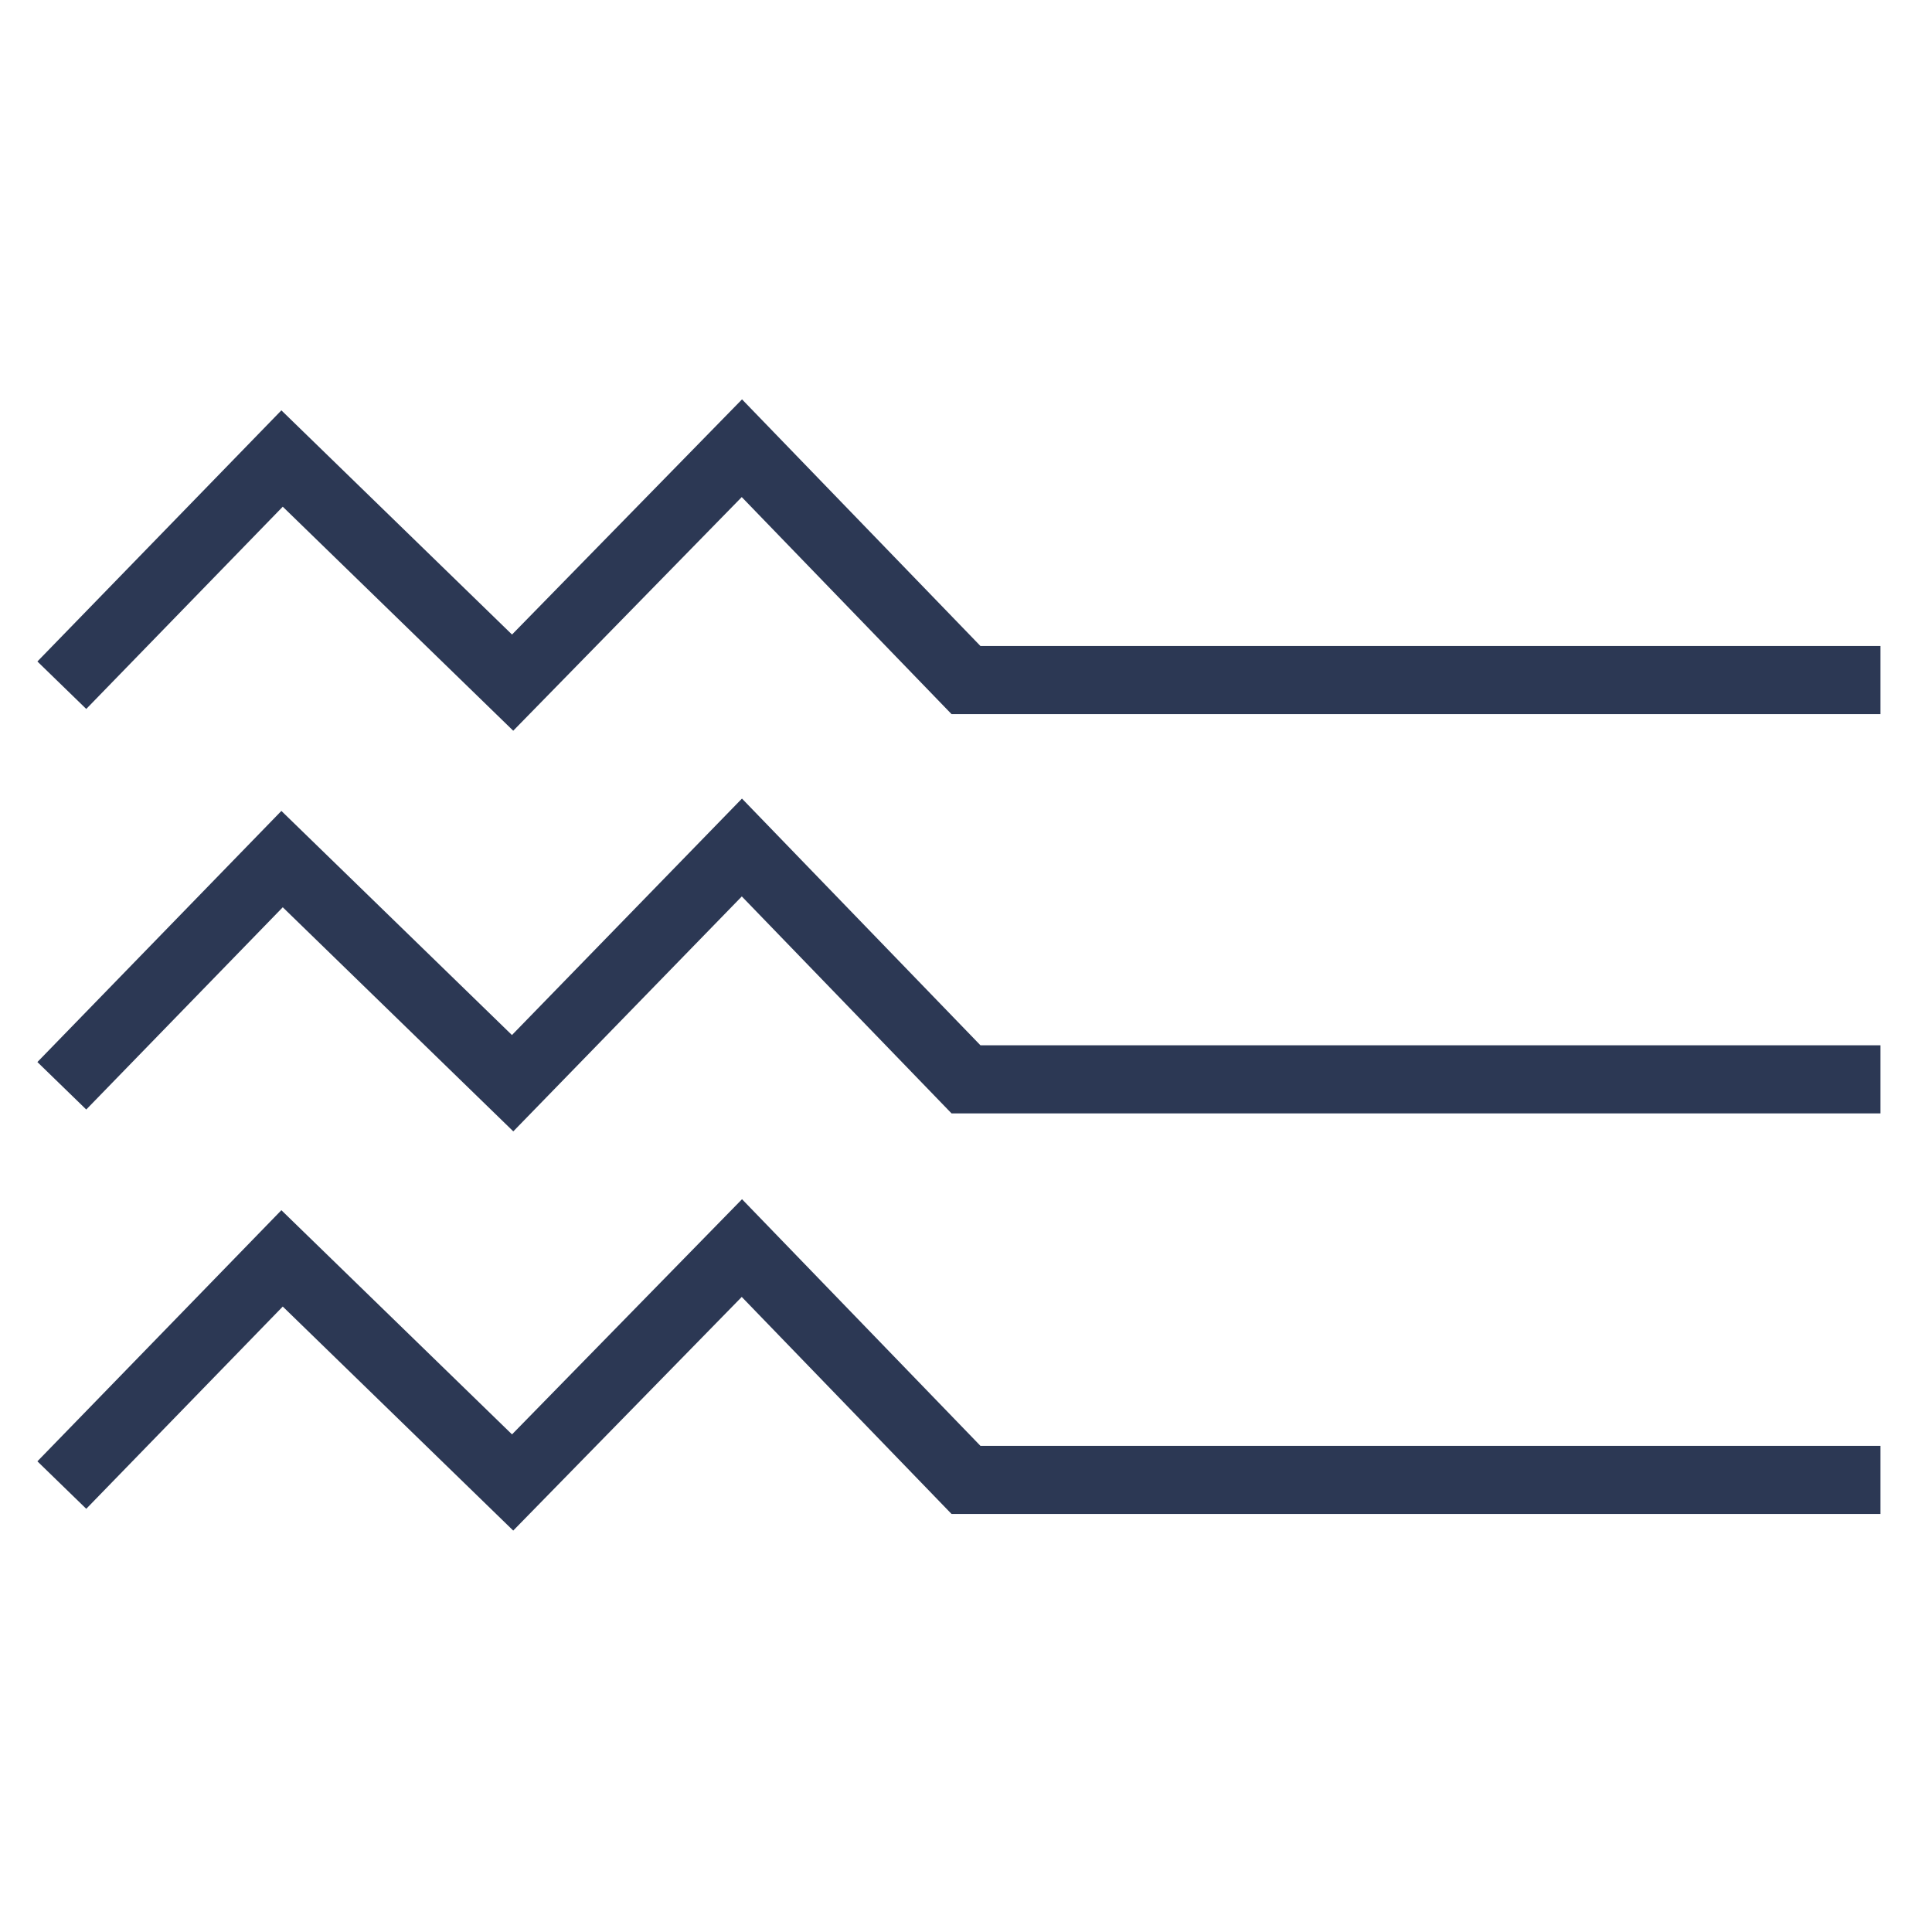 <?xml version="1.0" encoding="UTF-8"?>
<svg xmlns="http://www.w3.org/2000/svg" xmlns:xlink="http://www.w3.org/1999/xlink" version="1.1" id="Layer_1" x="0px" y="0px" viewBox="0 0 150 150" style="enable-background:new 0 0 150 150;" xml:space="preserve">
<style type="text/css">
	.st0{fill:none;stroke:#2C3854;stroke-width:5.289;stroke-miterlimit:10;}
</style>
<polyline class="st0" points="4.8,53.2 21.9,35.6 39.8,53 57.6,34.8 75,52.8 146,52.8 "></polyline>
<polyline class="st0" points="4.8,84.3 21.9,66.7 39.8,84.1 57.6,65.8 75,83.8 146,83.8 "></polyline>
<polyline class="st0" points="4.8,115.3 21.9,97.7 39.8,115.1 57.6,96.9 75,114.9 146,114.9 "></polyline>
</svg>
